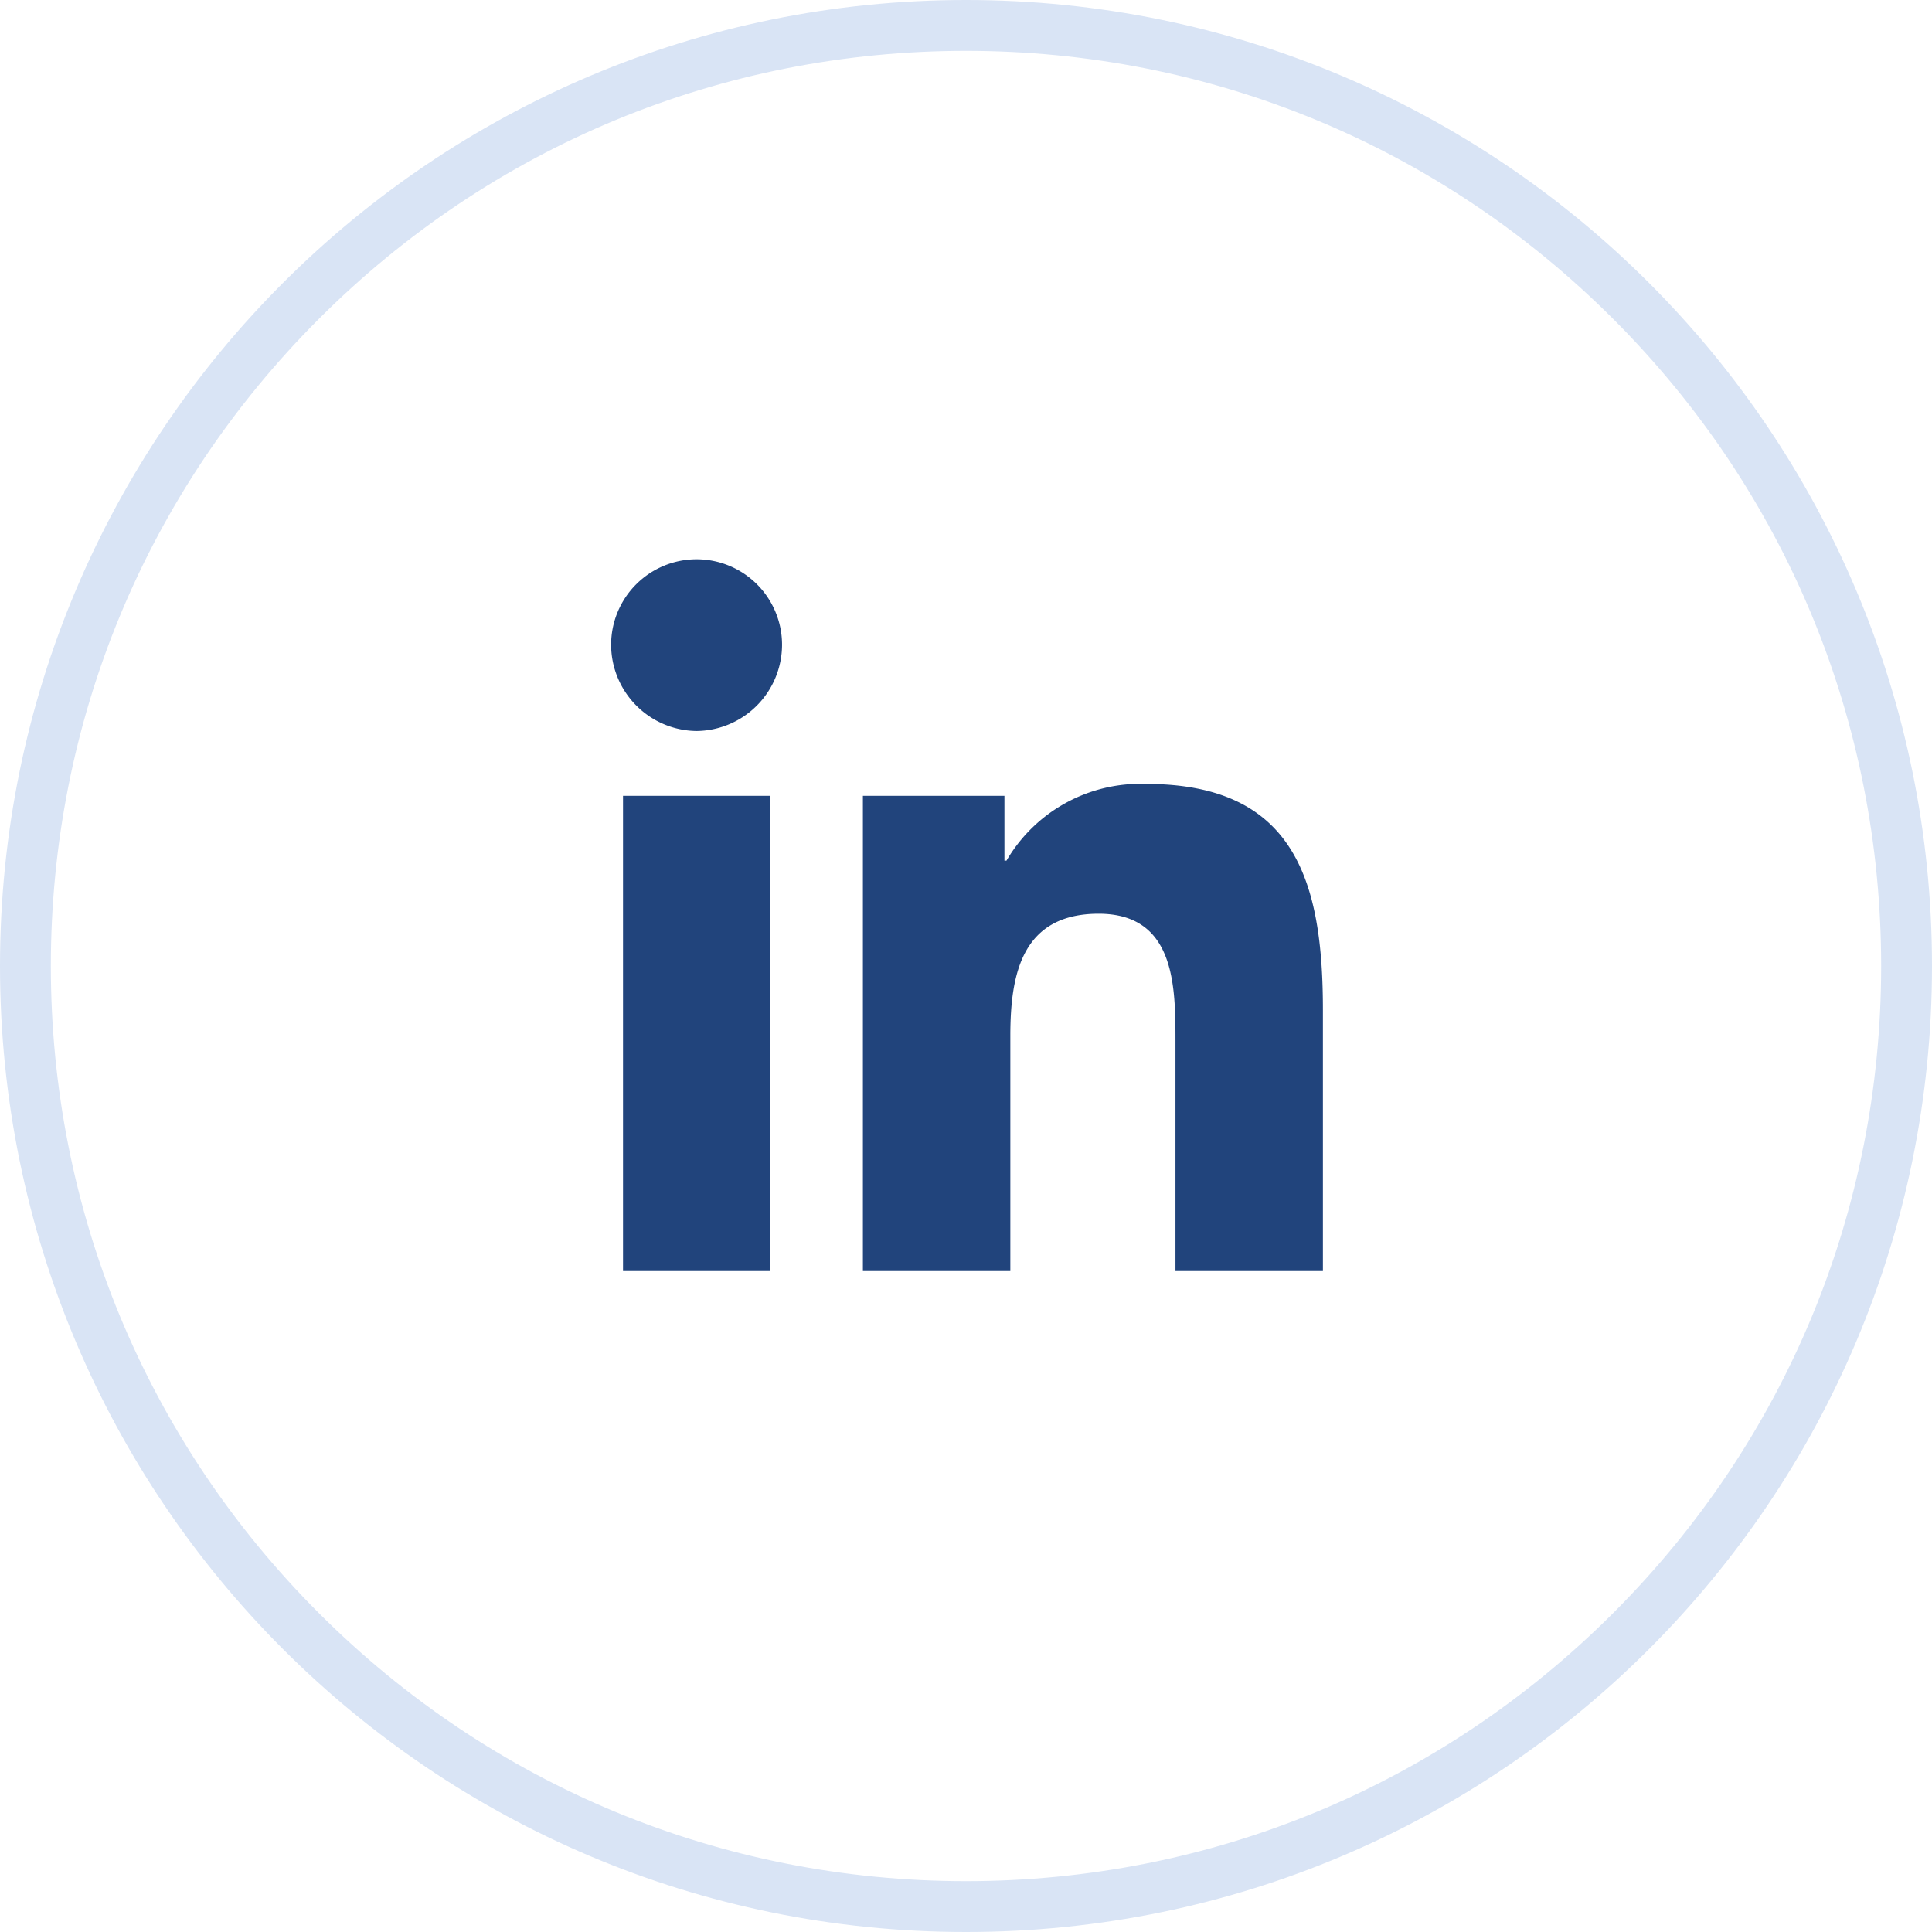 <svg xmlns="http://www.w3.org/2000/svg" width="38" height="38" viewBox="0 0 38 38">
  <g id="linkedin_dark" transform="translate(-728.167 317.444)">
    <g id="Caminho_2271" data-name="Caminho 2271" transform="translate(728.167 -317.444)" fill="none">
      <path d="M19,0A19,19,0,1,1,0,19,19,19,0,0,1,19,0Z" stroke="none"/>
      <path d="M 19 1 C 14.192 1 9.672 2.872 6.272 6.272 C 2.872 9.672 1 14.192 1 19 C 1 23.808 2.872 28.328 6.272 31.728 C 9.672 35.128 14.192 37 19 37 C 23.808 37 28.328 35.128 31.728 31.728 C 35.128 28.328 37 23.808 37 19 C 37 14.192 35.128 9.672 31.728 6.272 C 28.328 2.872 23.808 1 19 1 M 19 0 C 29.493 0 38 8.507 38 19 C 38 29.493 29.493 38 19 38 C 8.507 38 0 29.493 0 19 C 0 8.507 8.507 0 19 0 Z" stroke="none" fill="#d9e4f5"/>
    </g>
    <path id="Caminho_2270" data-name="Caminho 2270" d="M-3.866,0V-9.347h-2.9V0ZM-5.319-10.622a1.7,1.7,0,0,0,1.681-1.7A1.682,1.682,0,0,0-5.319-14,1.682,1.682,0,0,0-7-12.319,1.7,1.7,0,0,0-5.319-10.622ZM7,0H7V-5.134c0-2.513-.54-4.447-3.477-4.447A3.05,3.05,0,0,0,.776-8.072H.736V-9.347H-2.048V0h2.9V-4.628c0-1.219.231-2.4,1.74-2.4C4.079-7.025,4.1-5.634,4.1-4.55V0Z" transform="translate(747.187 -292.444)" fill="#21447c"/>
  </g>
</svg>
